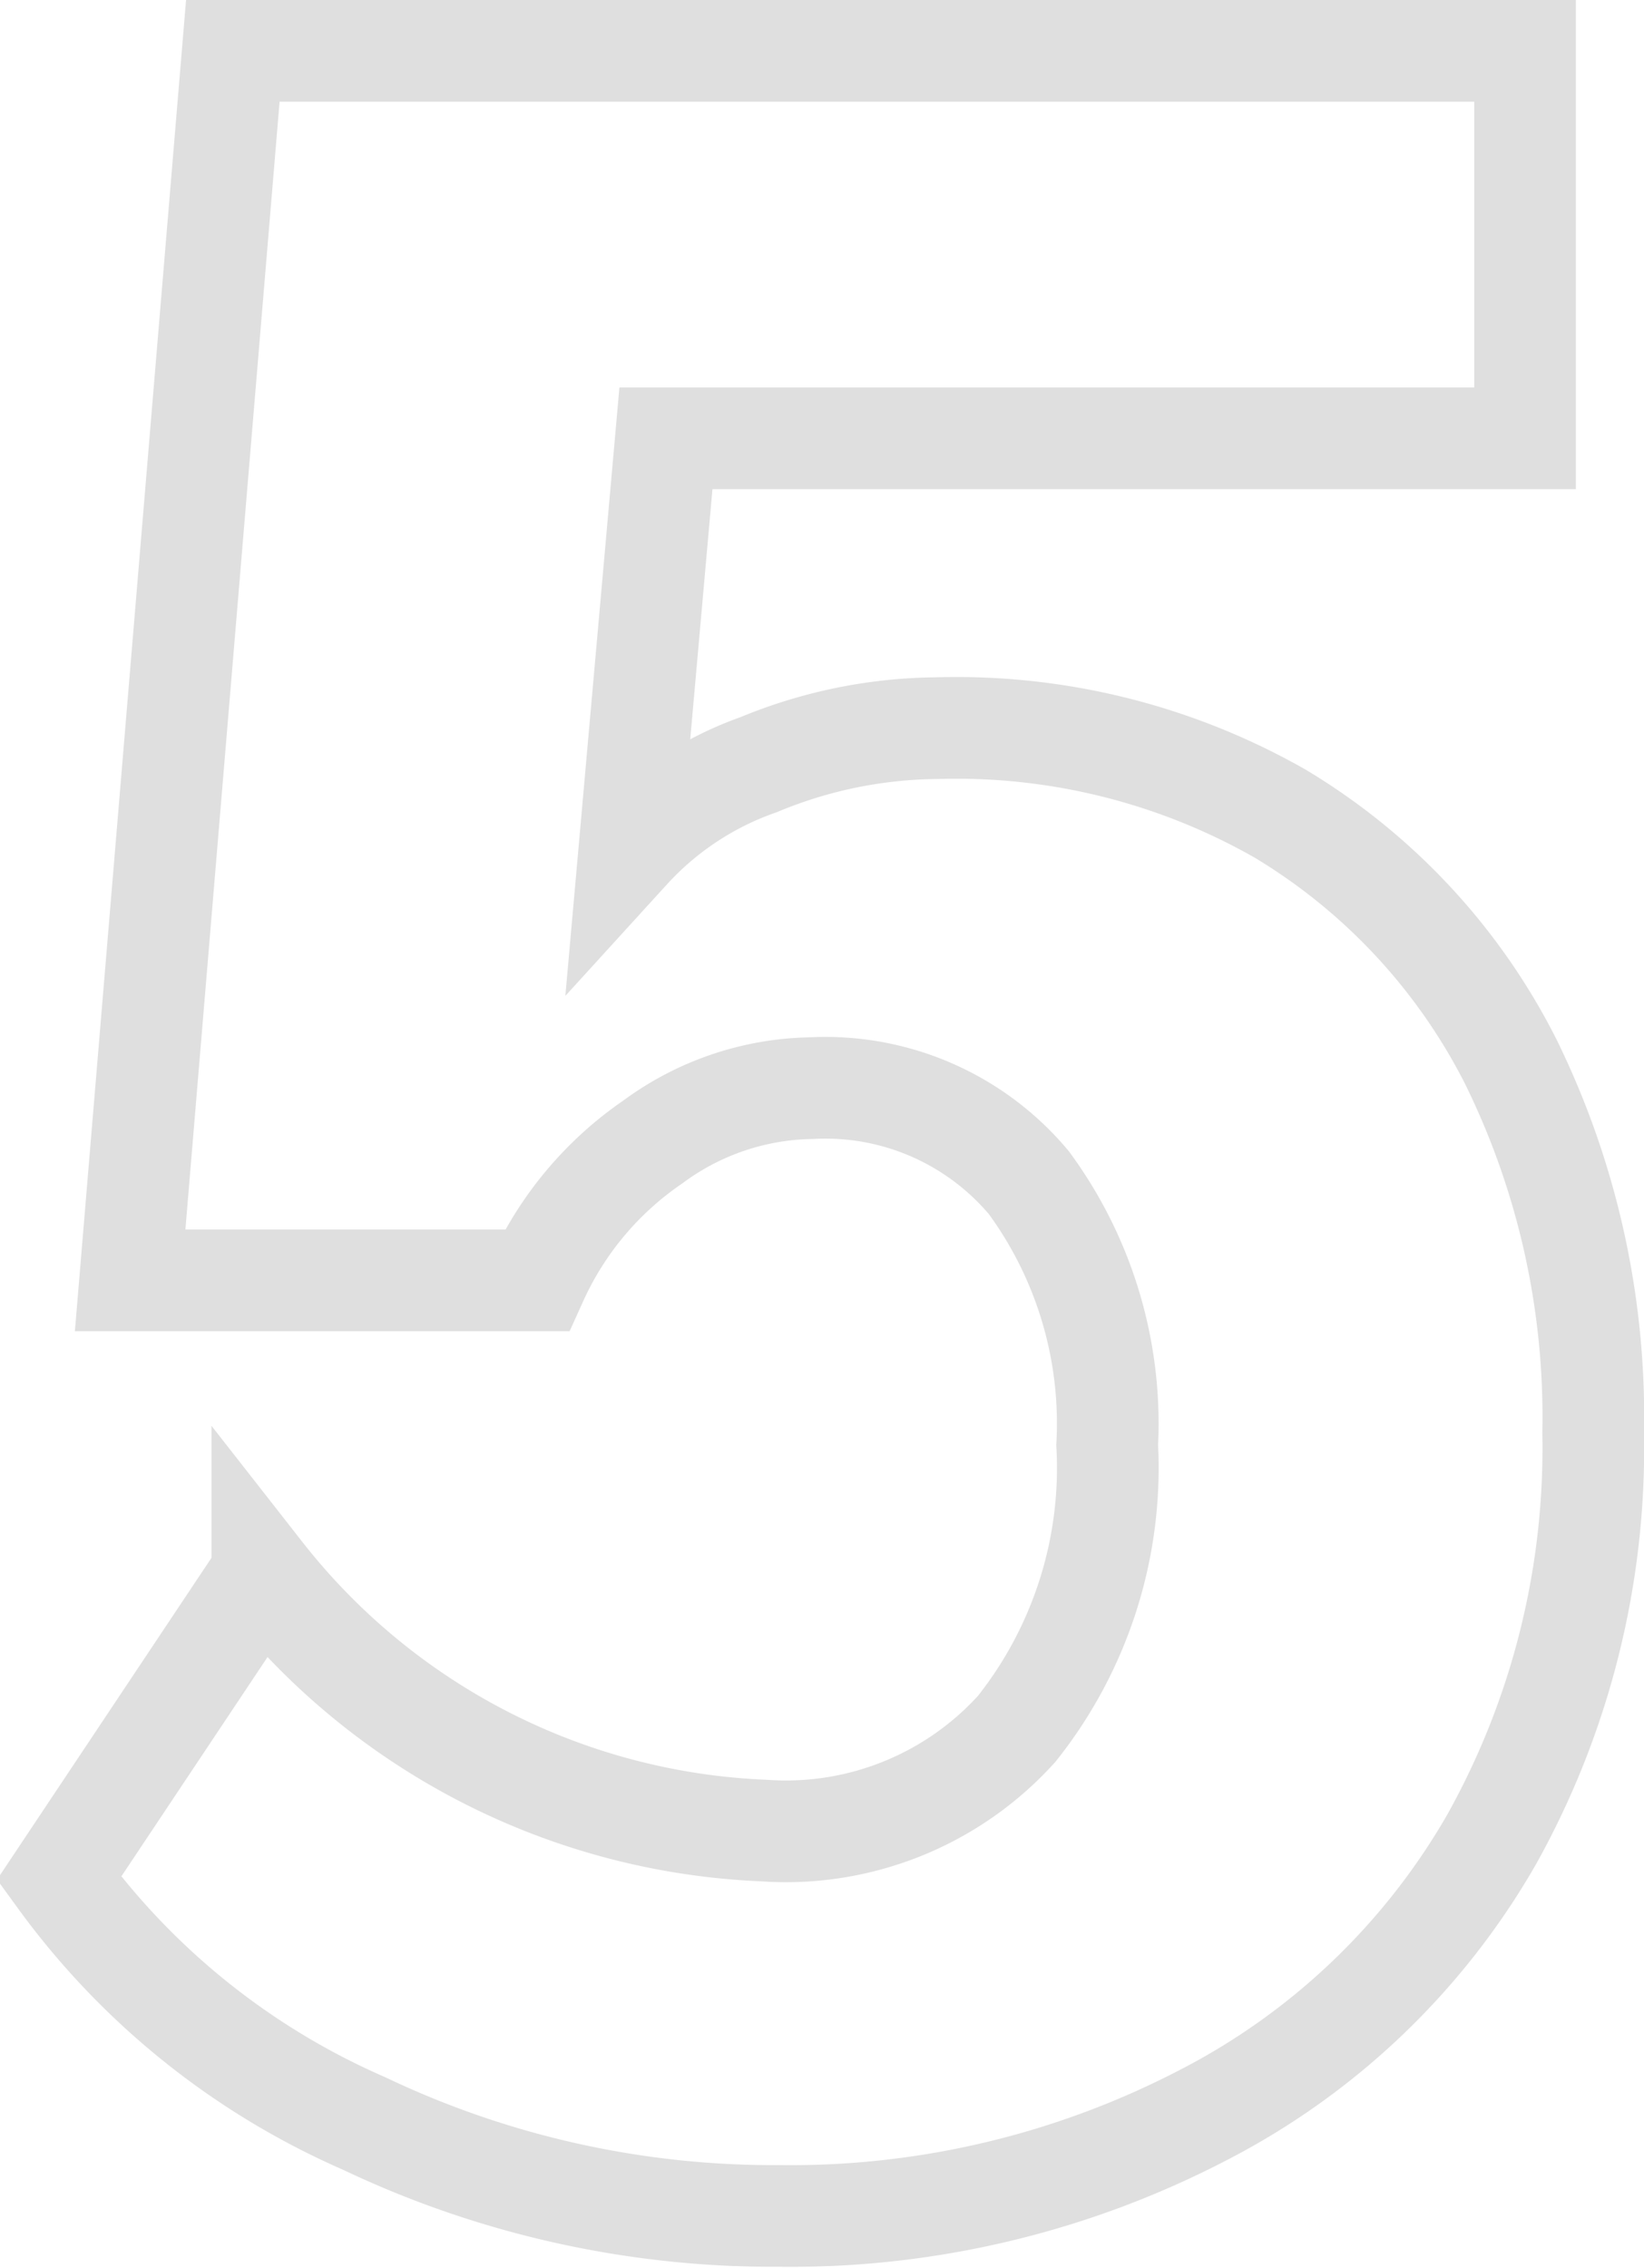 <svg xmlns="http://www.w3.org/2000/svg" width="16.17" height="22.3" viewBox="0 0 16.17 22.3">
  <defs>
    <style>
      .a {
        fill: none;
        stroke: #dfdfdf;
        stroke-miterlimit: 10;
      }
    </style>
  </defs>
  <path class="a" d="M3.58,20.88a7.33,7.33,0,0,1-3-2.41l2-3A6.61,6.61,0,0,0,7.51,18,3.06,3.06,0,0,0,10,17a4.12,4.12,0,0,0,.89-2.79,4,4,0,0,0-.77-2.58,2.61,2.61,0,0,0-2.14-.93,2.69,2.69,0,0,0-1.56.53,3.29,3.29,0,0,0-1.14,1.36h-4L2.29.5H15V4.31H6.55L6.19,8.36a3.11,3.11,0,0,1,1.27-.84,4.66,4.66,0,0,1,1.76-.36A6.43,6.43,0,0,1,12.59,8a6,6,0,0,1,2.27,2.44,7.91,7.91,0,0,1,.81,3.65,7.89,7.89,0,0,1-1,4,6.92,6.92,0,0,1-2.82,2.7,8.8,8.8,0,0,1-4.18,1A9.37,9.37,0,0,1,3.58,20.88Z"/>
</svg>
